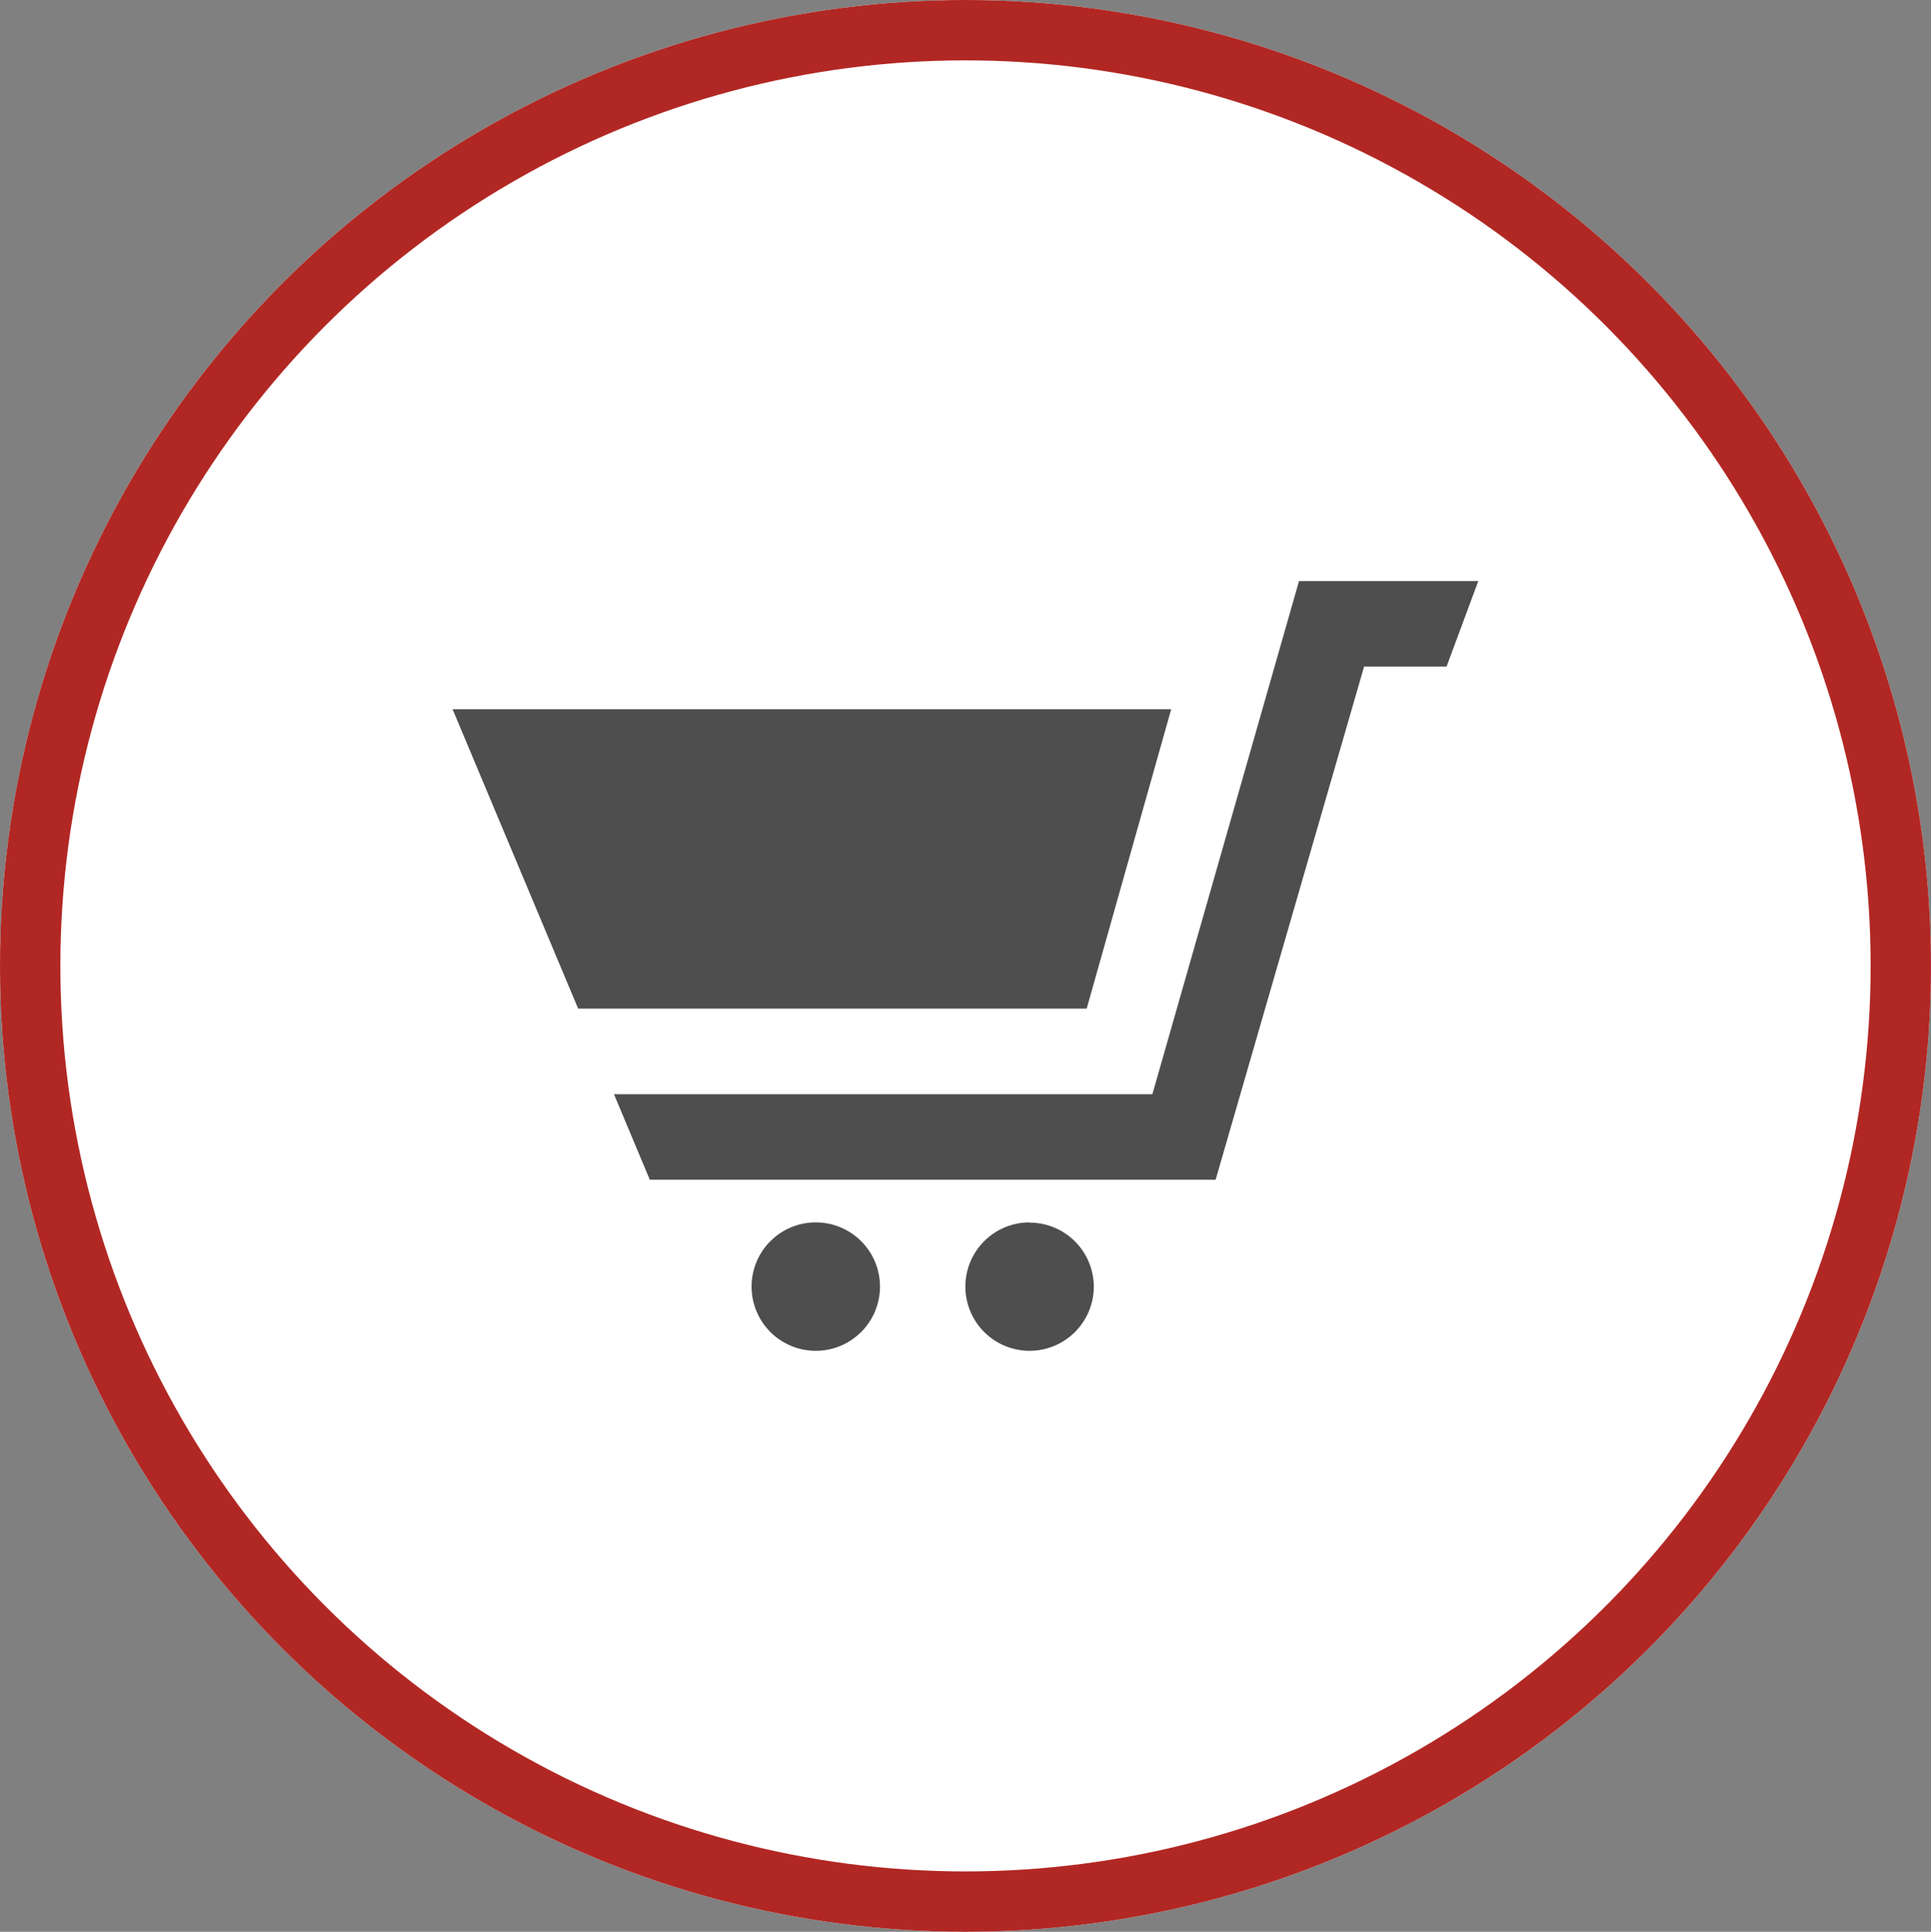 <svg xmlns="http://www.w3.org/2000/svg" width="48.12" height="48.134" viewBox="0 0 48.12 48.134">
  <rect x="0" y="0" width="48.12" height="48.134" fill="#808080" stroke="none"/>
  <g id="グループ_61" data-name="グループ 61" transform="translate(-21.429 -478.336)">
    <g id="楕円形_33" data-name="楕円形 33" transform="translate(21.429 478.336)" fill="#fff" stroke="#b12723" stroke-miterlimit="10" stroke-width="1.504">
      <ellipse cx="24.06" cy="24.067" rx="24.06" ry="24.067" stroke="none"/>
      <ellipse cx="24.06" cy="24.067" rx="23.308" ry="23.315" fill="none"/>
    </g>
    <path id="パス_97" data-name="パス 97" d="M43.358,510.394a1.6,1.6,0,1,1-1.6-1.6A1.6,1.6,0,0,1,43.358,510.394Zm3.728-1.6a1.6,1.6,0,1,0,1.6,1.6A1.6,1.6,0,0,0,47.086,508.8Zm1.423-5.327,2.106-7.459H32.707l3.129,7.459ZM53.8,492.814,50.146,505.6H36.729l.893,2.131h14.1l3.7-12.786h2.055l.791-2.131Z" fill="#4e4e4e"/>
  </g>
</svg>
